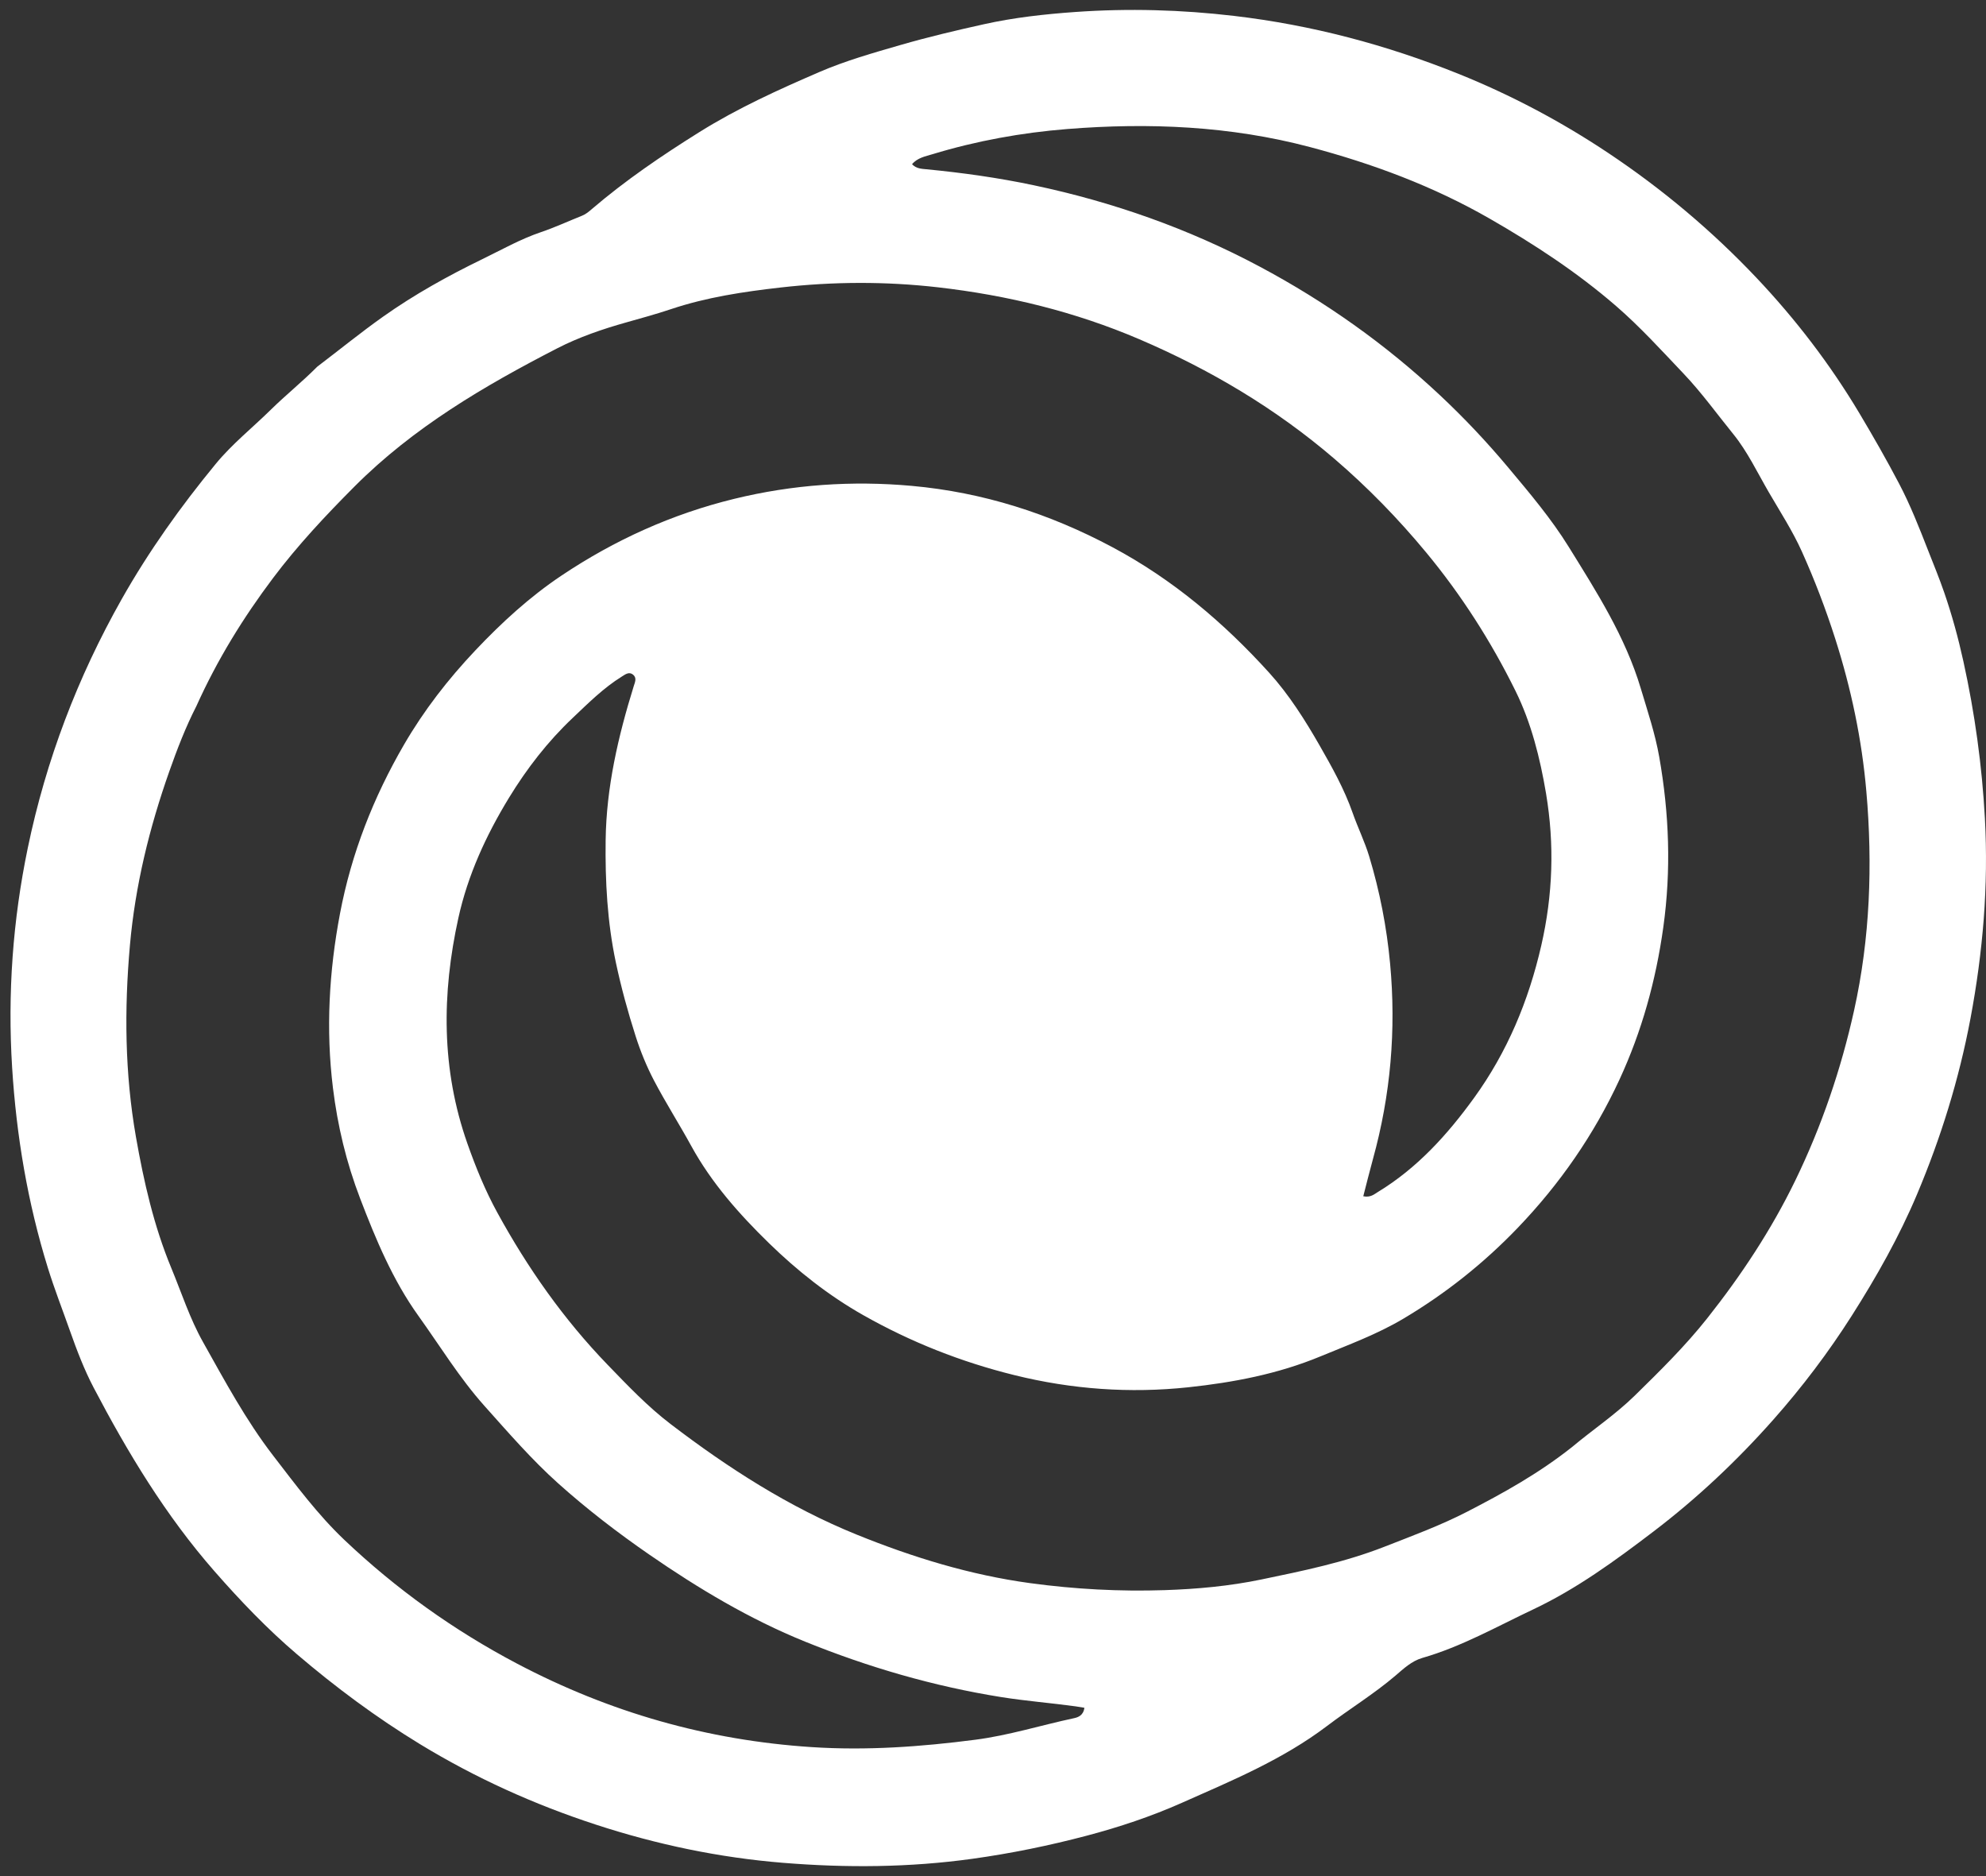 <svg width="144" height="136" viewBox="0 0 144 136" fill="none" xmlns="http://www.w3.org/2000/svg">
<rect x="0" y="0" width="144" height="136" fill="#333333" stroke="none"/>
<path d="M23.008 26.578C24.637 25.341 26.164 24.098 27.767 22.962C30.041 21.35 32.473 20.001 34.983 18.781C36.38 18.101 37.738 17.332 39.211 16.833C40.231 16.487 41.202 16.037 42.197 15.64C42.485 15.525 42.699 15.339 42.928 15.143C45.357 13.066 47.991 11.276 50.699 9.583C53.471 7.849 56.444 6.5 59.426 5.214C61.303 4.405 63.306 3.836 65.292 3.262C67.296 2.683 69.318 2.205 71.349 1.755C73.525 1.272 75.74 1.027 77.965 0.869C81.819 0.596 85.662 0.703 89.496 1.155C95.109 1.816 100.524 3.249 105.764 5.358C109.575 6.892 113.189 8.809 116.6 11.083C120.525 13.699 124.134 16.73 127.372 20.154C130.193 23.138 132.688 26.39 134.808 29.937C135.816 31.626 136.791 33.329 137.702 35.066C138.516 36.616 139.155 38.248 139.795 39.883C140.193 40.899 140.62 41.933 140.972 42.956C141.532 44.577 141.988 46.248 142.36 47.938C143.187 51.696 143.712 55.494 143.92 59.33C144.185 64.204 143.777 69.029 142.873 73.836C142.045 78.236 140.731 82.469 139.001 86.574C137.705 89.649 136.067 92.548 134.269 95.375C132.568 98.047 130.672 100.552 128.584 102.909C125.946 105.888 123.057 108.61 119.88 111.029C117.116 113.134 114.306 115.186 111.169 116.667C108.529 117.914 105.966 119.37 103.131 120.185C102.359 120.407 101.769 120.966 101.193 121.459C99.62 122.802 97.858 123.876 96.219 125.119C93.009 127.552 89.336 129.073 85.701 130.686C83.465 131.679 81.143 132.453 78.79 133.073C76.073 133.791 73.311 134.356 70.516 134.745C65.944 135.381 61.367 135.411 56.778 135.038C52.144 134.662 47.629 133.715 43.206 132.27C38.73 130.808 34.484 128.891 30.457 126.438C27.291 124.508 24.333 122.31 21.526 119.914C19.382 118.086 17.433 116.05 15.566 113.919C12.013 109.867 9.26 105.304 6.781 100.575C6.111 99.296 5.569 97.882 5.074 96.478C4.539 94.962 3.951 93.46 3.473 91.92C2.003 87.182 1.186 82.33 0.879 77.383C0.545 72.022 0.925 66.715 2.017 61.458C3.338 55.096 5.627 49.095 8.82 43.44C10.787 39.957 13.106 36.709 15.644 33.626C16.83 32.183 18.308 31.007 19.639 29.698C20.714 28.641 21.892 27.699 23.008 26.578ZM14.236 51.194C13.459 52.711 12.848 54.3 12.282 55.901C10.835 59.996 9.804 64.189 9.42 68.53C9.008 73.175 9.049 77.81 9.855 82.408C10.424 85.649 11.151 88.86 12.42 91.92C13.163 93.714 13.761 95.58 14.712 97.273C16.292 100.087 17.815 102.933 19.8 105.511C21.434 107.632 23.034 109.793 24.967 111.627C28.717 115.185 32.886 118.173 37.49 120.598C44.208 124.136 51.302 126.16 58.867 126.651C62.847 126.909 66.787 126.626 70.728 126.114C73.153 125.799 75.479 125.064 77.859 124.557C78.17 124.491 78.553 124.359 78.627 123.799C78.408 123.763 78.207 123.726 78.006 123.698C76.201 123.449 74.385 123.31 72.583 123.022C67.686 122.239 62.954 120.858 58.375 119.004C54.359 117.378 50.645 115.156 47.08 112.695C44.777 111.105 42.554 109.396 40.474 107.533C38.554 105.814 36.863 103.856 35.139 101.93C33.313 99.889 31.904 97.57 30.327 95.372C28.484 92.802 27.258 89.868 26.122 86.904C25.099 84.235 24.48 81.612 24.141 78.867C23.619 74.635 23.858 70.424 24.653 66.224C25.481 61.856 27.078 57.798 29.295 53.979C30.735 51.499 32.484 49.245 34.463 47.151C36.376 45.129 38.413 43.262 40.719 41.72C44.562 39.148 48.727 37.263 53.231 36.163C57.473 35.126 61.773 34.829 66.115 35.222C71.271 35.688 76.089 37.227 80.665 39.67C85.034 42.002 88.737 45.14 92.023 48.765C93.453 50.342 94.625 52.195 95.688 54.051C96.582 55.614 97.47 57.194 98.08 58.935C98.445 59.978 98.961 61.03 99.278 62.084C100.041 64.61 100.548 67.205 100.793 69.854C101.239 74.661 100.834 79.375 99.549 84.022C99.302 84.915 99.082 85.815 98.848 86.718C99.378 86.825 99.633 86.576 99.903 86.412C102.756 84.682 104.947 82.257 106.876 79.594C109.289 76.265 110.839 72.544 111.756 68.533C112.593 64.874 112.722 61.227 112.099 57.52C111.666 54.943 111.025 52.399 109.889 50.094C108.126 46.52 105.979 43.154 103.414 40.056C101.376 37.595 99.174 35.333 96.751 33.256C92.499 29.61 87.743 26.791 82.622 24.597C77.954 22.598 73.053 21.404 68.005 20.827C64.2 20.392 60.385 20.41 56.593 20.842C53.915 21.147 51.237 21.545 48.655 22.409C47.585 22.767 46.489 23.068 45.404 23.373C43.682 23.856 41.966 24.447 40.42 25.242C35.116 27.972 29.981 30.98 25.703 35.269C23.603 37.376 21.58 39.535 19.797 41.905C17.646 44.765 15.764 47.802 14.236 51.194ZM114.002 104.884C115.499 103.631 117.125 102.548 118.534 101.169C120.365 99.375 122.192 97.577 123.781 95.572C126.248 92.458 128.431 89.163 130.178 85.564C132.096 81.61 133.494 77.497 134.439 73.23C135.596 68 135.786 62.695 135.325 57.371C134.999 53.602 134.222 49.914 133.07 46.308C132.384 44.158 131.577 42.047 130.654 39.993C129.982 38.497 129.077 37.103 128.249 35.679C127.422 34.256 126.704 32.735 125.677 31.469C124.485 30.001 123.379 28.459 122.064 27.077C120.472 25.402 118.92 23.691 117.171 22.178C114.351 19.738 111.252 17.71 108.02 15.853C103.913 13.494 99.531 11.866 94.981 10.66C89.204 9.13 83.303 8.881 77.387 9.353C74.082 9.617 70.796 10.209 67.608 11.18C67.119 11.329 66.52 11.433 66.13 11.905C66.451 12.234 66.822 12.236 67.169 12.27C69.784 12.523 72.375 12.884 74.953 13.429C80.695 14.643 86.171 16.571 91.344 19.33C96.097 21.865 100.466 24.956 104.402 28.645C106.161 30.294 107.806 32.036 109.363 33.897C110.917 35.753 112.481 37.603 113.745 39.644C115.767 42.909 117.849 46.155 118.97 49.91C119.462 51.556 120.011 53.183 120.308 54.873C121.028 58.972 121.182 63.063 120.601 67.226C120.062 71.087 119.045 74.759 117.419 78.272C115.571 82.263 113.098 85.829 110.045 89.01C107.571 91.586 104.814 93.776 101.75 95.596C99.843 96.729 97.773 97.485 95.735 98.329C92.656 99.605 89.423 100.218 86.159 100.566C81.926 101.016 77.719 100.717 73.552 99.685C69.689 98.73 66.048 97.291 62.596 95.339C60.073 93.912 57.809 92.119 55.749 90.111C53.595 88.01 51.591 85.752 50.124 83.077C49.248 81.478 48.264 79.939 47.419 78.325C46.884 77.302 46.44 76.216 46.089 75.116C45.528 73.362 45.041 71.589 44.655 69.775C44.031 66.835 43.876 63.884 43.914 60.906C43.963 57.074 44.821 53.383 45.949 49.745C46.036 49.465 46.193 49.149 45.907 48.91C45.613 48.665 45.336 48.889 45.088 49.043C43.751 49.873 42.636 50.991 41.511 52.057C39.718 53.754 38.2 55.71 36.904 57.834C35.241 60.559 33.919 63.441 33.235 66.546C32.028 72.036 31.985 77.501 33.892 82.904C34.501 84.633 35.188 86.314 36.061 87.906C38.258 91.917 40.868 95.636 44.061 98.938C45.515 100.443 46.968 101.968 48.618 103.227C52.798 106.419 57.212 109.259 62.119 111.247C66.181 112.893 70.345 114.172 74.703 114.765C77.936 115.205 81.183 115.378 84.444 115.271C86.799 115.194 89.142 114.979 91.448 114.501C94.468 113.874 97.479 113.261 100.386 112.123C102.414 111.329 104.465 110.574 106.387 109.582C108.988 108.24 111.566 106.818 114.002 104.884ZM70.856 44.766C67.313 43.737 63.7 43.459 60.028 43.672C58.988 43.733 58.247 44.113 57.76 45.035C57.454 45.615 57.116 46.181 56.756 46.73C54.745 49.791 53.524 53.18 52.87 56.744C52.031 61.311 52.31 65.844 53.578 70.341C54.365 73.131 55.545 75.721 57.04 78.164C59.134 81.585 61.895 84.409 65.166 86.739C67.169 88.165 69.278 89.414 71.586 90.249C75.737 91.752 80.041 92.329 84.455 92.151C85.58 92.106 86.448 91.789 87.057 90.761C87.817 89.481 88.656 88.255 89.324 86.915C92.285 80.975 93.258 74.762 91.997 68.225C91.331 64.77 90.104 61.544 88.326 58.489C86.699 55.695 84.72 53.218 82.316 51.09C79.007 48.163 75.176 46.138 70.856 44.766Z" fill="white"/>
<path d="M52.325 49.387L56.295 39.727L66.425 39.481L80.971 44.366L91.046 56.604L94.776 63.064L96.477 74.638L98.532 80.714L88.96 96.306L78.611 94.914L62.802 91.797L51.664 81.313L49.543 65.416L52.325 49.387Z" fill="white"/>
</svg>
